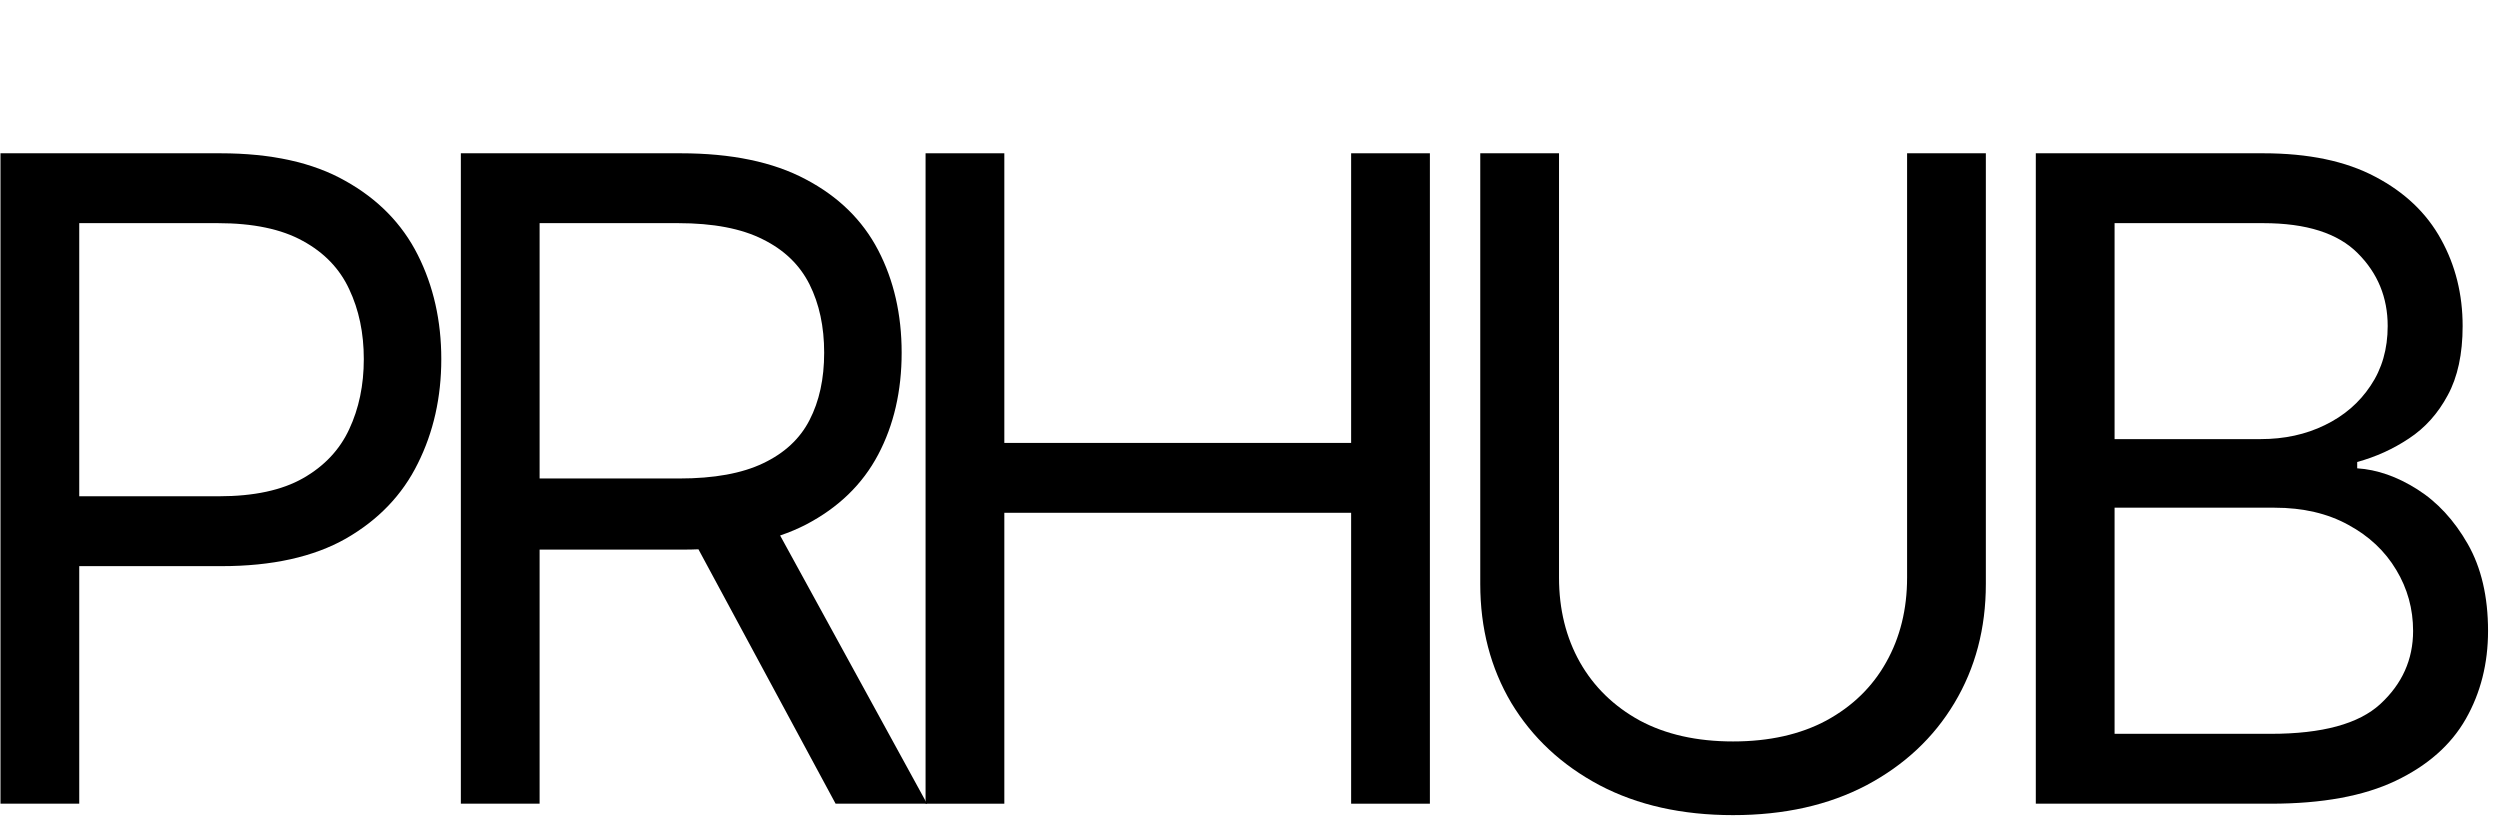 <?xml version="1.0" encoding="UTF-8"?> <svg xmlns="http://www.w3.org/2000/svg" width="201" height="66" viewBox="0 0 201 66" fill="none"><path d="M0.039 64.617V12.324H17.708C21.811 12.324 25.164 13.065 27.768 14.545C30.39 16.009 32.331 17.992 33.59 20.495C34.85 22.997 35.48 25.789 35.48 28.87C35.48 31.951 34.85 34.751 33.59 37.27C32.348 39.79 30.424 41.798 27.82 43.296C25.215 44.777 21.879 45.518 17.81 45.518H5.146V39.9H17.606C20.415 39.9 22.67 39.415 24.373 38.445C26.075 37.475 27.309 36.164 28.075 34.513C28.858 32.844 29.25 30.963 29.25 28.87C29.25 26.776 28.858 24.904 28.075 23.252C27.309 21.601 26.066 20.308 24.347 19.371C22.628 18.418 20.347 17.941 17.504 17.941H6.371V64.617H0.039Z" fill="black"></path><path d="M37.052 64.617V12.324H54.721C58.807 12.324 62.16 13.022 64.781 14.418C67.403 15.797 69.344 17.695 70.603 20.112C71.863 22.529 72.493 25.278 72.493 28.359C72.493 31.44 71.863 34.172 70.603 36.555C69.344 38.938 67.412 40.811 64.807 42.173C62.203 43.518 58.875 44.19 54.823 44.19H40.525V38.47H54.619C57.411 38.47 59.658 38.062 61.36 37.245C63.079 36.428 64.322 35.27 65.088 33.772C65.871 32.257 66.263 30.453 66.263 28.359C66.263 26.265 65.871 24.436 65.088 22.869C64.305 21.303 63.054 20.095 61.334 19.244C59.615 18.375 57.343 17.941 54.517 17.941H43.384V64.617H37.052ZM61.666 41.126L74.535 64.617H67.182L54.517 41.126H61.666Z" fill="black"></path><path d="M74.416 64.617V12.324H80.748V35.611H108.631V12.324H114.963V64.617H108.631V41.228H80.748V64.617H74.416Z" fill="black"></path><path d="M153.33 12.324H159.662V46.948C159.662 50.522 158.819 53.714 157.134 56.523C155.466 59.314 153.108 61.519 150.061 63.136C147.014 64.736 143.44 65.536 139.337 65.536C135.235 65.536 131.66 64.736 128.613 63.136C125.566 61.519 123.2 59.314 121.515 56.523C119.847 53.714 119.013 50.522 119.013 46.948V12.324H125.345V46.437C125.345 48.99 125.907 51.263 127.03 53.254C128.154 55.229 129.754 56.786 131.83 57.927C133.924 59.05 136.426 59.612 139.337 59.612C142.248 59.612 144.75 59.05 146.844 57.927C148.938 56.786 150.538 55.229 151.644 53.254C152.768 51.263 153.33 48.99 153.33 46.437V12.324Z" fill="black"></path><path d="M163.679 64.617V12.324H181.961C185.604 12.324 188.609 12.954 190.975 14.213C193.341 15.456 195.103 17.133 196.26 19.244C197.418 21.337 197.996 23.661 197.996 26.214C197.996 28.461 197.596 30.317 196.796 31.781C196.013 33.245 194.975 34.402 193.681 35.253C192.405 36.104 191.017 36.734 189.519 37.143V37.653C191.119 37.755 192.728 38.317 194.345 39.339C195.962 40.36 197.315 41.824 198.405 43.73C199.494 45.637 200.039 47.969 200.039 50.727C200.039 53.348 199.443 55.706 198.252 57.799C197.06 59.893 195.179 61.553 192.609 62.778C190.038 64.004 186.693 64.617 182.574 64.617H163.679ZM170.012 58.999H182.574C186.711 58.999 189.647 58.199 191.383 56.599C193.136 54.982 194.013 53.025 194.013 50.727C194.013 48.956 193.562 47.322 192.66 45.824C191.758 44.309 190.472 43.1 188.804 42.198C187.136 41.279 185.161 40.819 182.88 40.819H170.012V58.999ZM170.012 35.304H181.757C183.664 35.304 185.383 34.93 186.915 34.181C188.464 33.432 189.689 32.376 190.592 31.015C191.511 29.653 191.97 28.053 191.97 26.214C191.97 23.916 191.17 21.967 189.57 20.367C187.97 18.75 185.434 17.941 181.961 17.941H170.012V35.304Z" fill="black"></path></svg> 